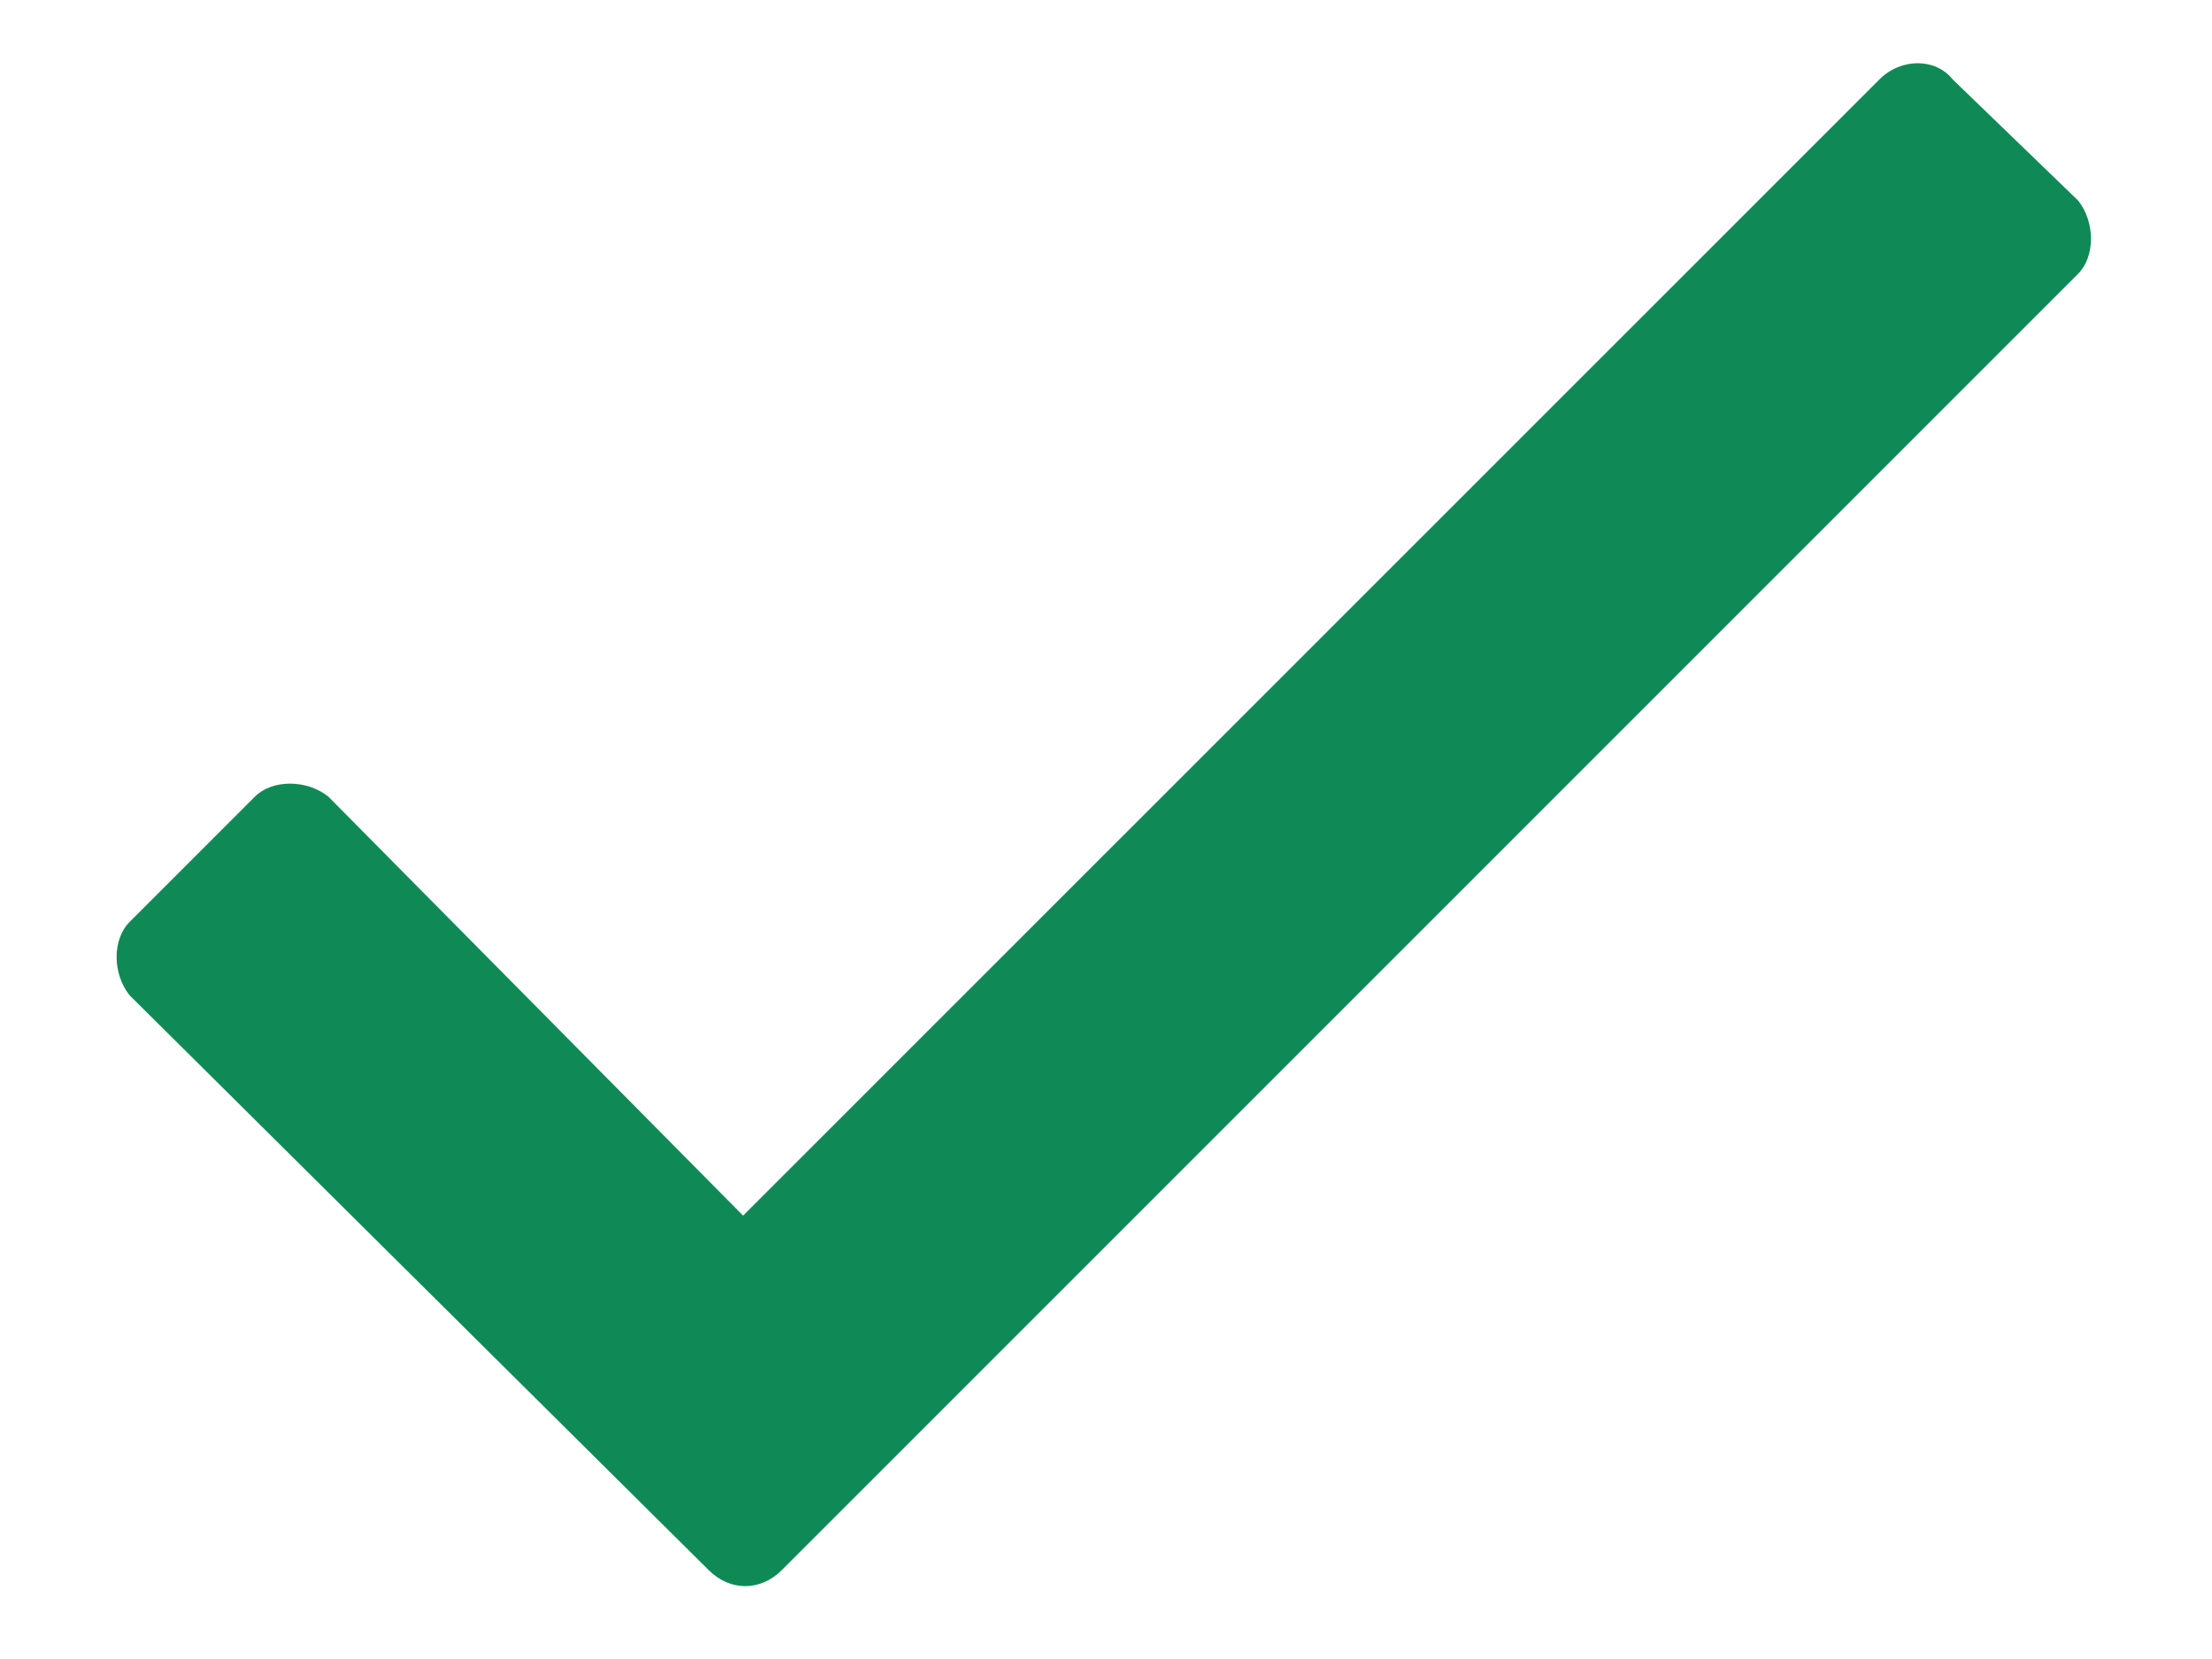 <svg viewBox="0 0 16 12" fill="none" xmlns="http://www.w3.org/2000/svg">
<path d="M13.594 0.575L5.375 8.793L2.375 5.762C2.219 5.637 1.969 5.637 1.844 5.762L0.938 6.668C0.812 6.793 0.812 7.043 0.938 7.2L5.125 11.356C5.281 11.512 5.5 11.512 5.656 11.356L15.031 1.981C15.156 1.856 15.156 1.606 15.031 1.45L14.125 0.575C14 0.418 13.75 0.418 13.594 0.575Z" fill="#0F8A56"/>
</svg>
